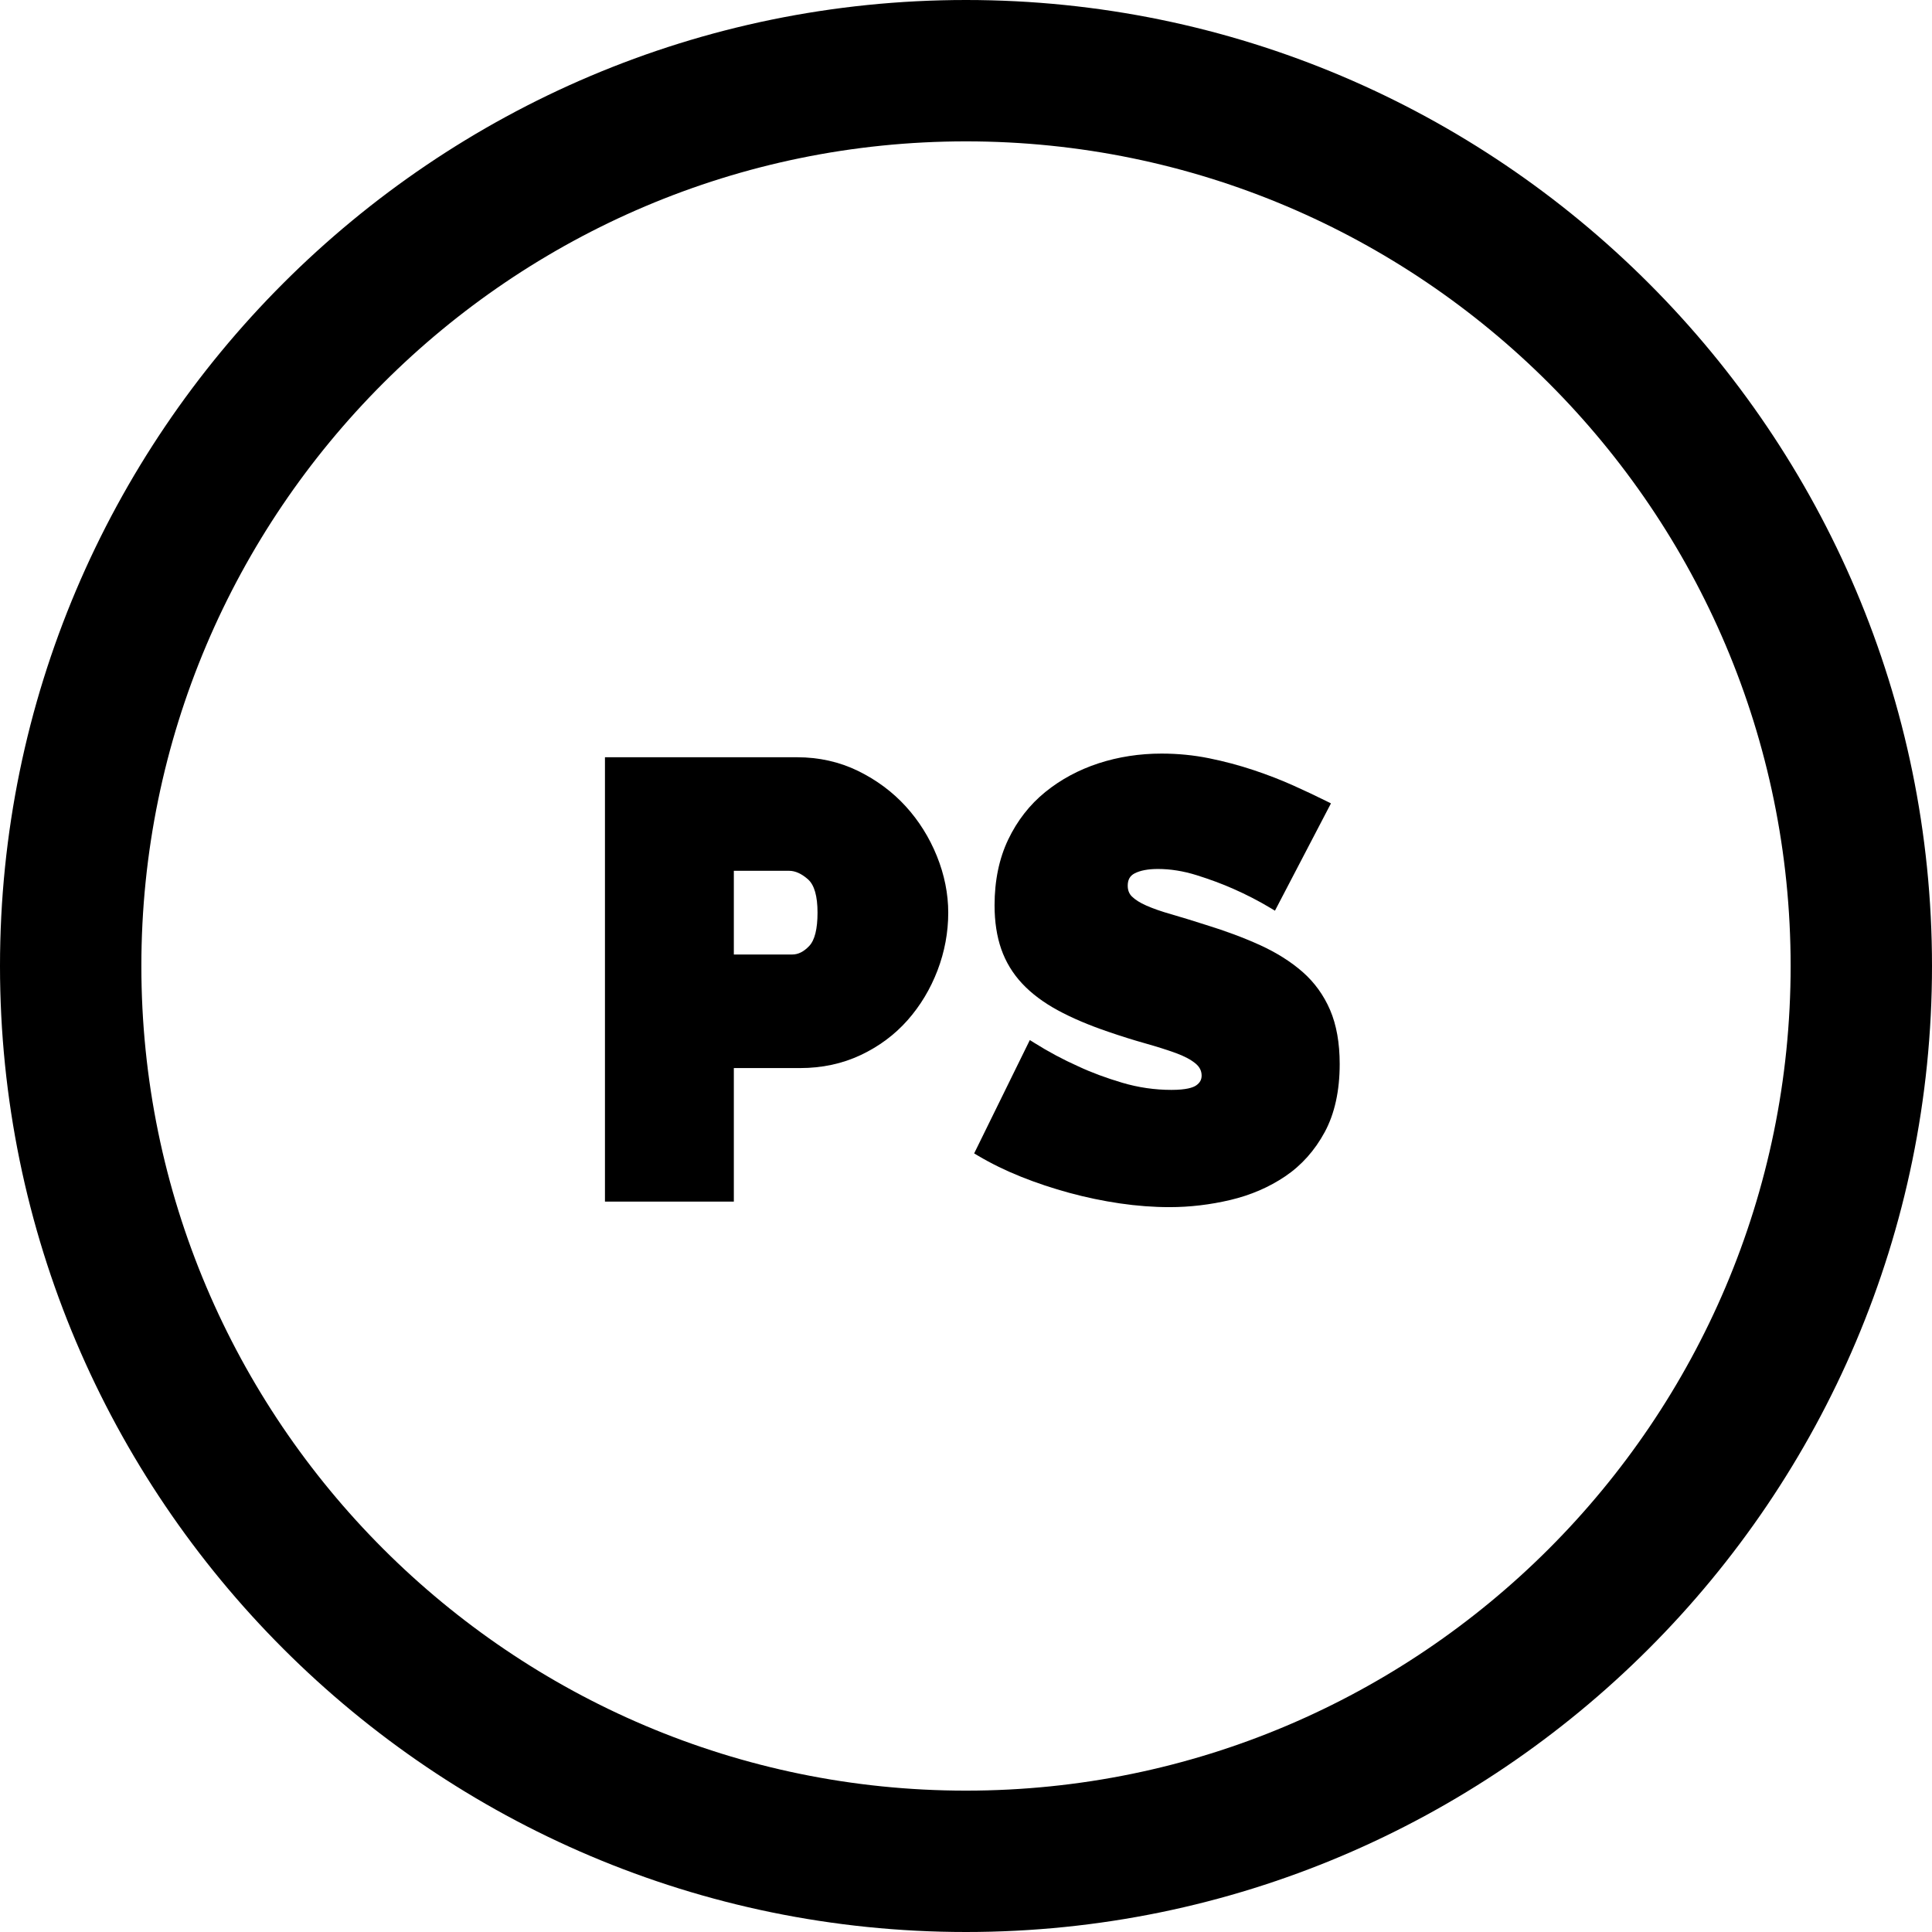 <?xml version="1.0" encoding="iso-8859-1"?>
<!-- Uploaded to: SVG Repo, www.svgrepo.com, Generator: SVG Repo Mixer Tools -->
<svg fill="#000000" height="800px" width="800px" version="1.1" id="Layer_1" xmlns="http://www.w3.org/2000/svg" xmlns:xlink="http://www.w3.org/1999/xlink" 
	 viewBox="0 0 512 512" xml:space="preserve">
<g>
	<g>
		<path d="M248.28,226.865c-1.997-4.934-4.78-9.375-8.272-13.197c-3.495-3.829-7.745-6.982-12.63-9.372
			c-4.918-2.4-10.345-3.616-16.133-3.616H160.32v117.76h34.155v-35.39h17.583c5.787,0,11.182-1.16,16.036-3.449
			c4.834-2.277,9.011-5.382,12.415-9.231c3.384-3.826,6.057-8.271,7.944-13.207c1.886-4.936,2.841-10.084,2.841-15.299
			C251.293,236.856,250.279,231.81,248.28,226.865z M214.476,250.668c-1.446,1.537-2.927,2.285-4.529,2.285h-15.472v-22.18h14.659
			c1.622,0,3.309,0.768,5.015,2.283c1.661,1.479,2.504,4.442,2.504,8.808C216.652,246.166,215.919,249.128,214.476,250.668z"/>
	</g>
</g>
<g>
	<g>
		<path d="M352.496,267.674c-1.692-3.942-4.151-7.343-7.31-10.11c-3.113-2.722-6.902-5.11-11.264-7.097
			c-4.301-1.959-9.186-3.781-14.501-5.41c-3.372-1.085-6.416-2.018-9.05-2.772c-2.571-0.733-4.783-1.505-6.576-2.295
			c-1.691-0.744-2.982-1.56-3.841-2.42c-0.737-0.736-1.095-1.667-1.095-2.85c0-1.585,0.586-2.625,1.839-3.273
			c1.491-0.768,3.565-1.159,6.165-1.159c3.317,0,6.77,0.553,10.261,1.646c3.559,1.116,6.818,2.328,9.693,3.605
			c3.417,1.496,6.756,3.219,9.924,5.122l1.136,0.682l14.838-28.437l-1.136-0.568c-2.592-1.296-5.557-2.695-8.813-4.161
			c-3.268-1.471-6.831-2.852-10.588-4.102c-3.766-1.256-7.72-2.308-11.754-3.127c-4.065-0.823-8.299-1.241-12.586-1.241
			c-5.842,0-11.461,0.867-16.702,2.577c-5.267,1.72-10.016,4.278-14.117,7.604c-4.132,3.349-7.441,7.59-9.838,12.606
			s-3.613,10.877-3.613,17.422c0,4.343,0.598,8.251,1.776,11.615c1.19,3.403,3.056,6.474,5.542,9.126
			c2.46,2.63,5.626,5.006,9.406,7.061c3.716,2.026,8.206,3.939,13.342,5.687c3.473,1.195,6.801,2.24,9.889,3.104
			c3.052,0.859,5.781,1.723,8.108,2.569c2.234,0.814,3.992,1.753,5.226,2.786c1.066,0.897,1.585,1.938,1.585,3.184
			c0,1.1-0.471,1.932-1.484,2.62c-0.781,0.531-2.546,1.164-6.522,1.164c-4.404,0-8.791-0.638-13.037-1.897
			c-4.302-1.275-8.203-2.727-11.616-4.326c-4.039-1.805-7.973-3.907-11.695-6.249l-1.174-0.738l-14.756,30.039l0.992,0.589
			c3.497,2.079,7.352,3.966,11.455,5.606c4.084,1.635,8.389,3.069,12.8,4.267c4.391,1.195,8.891,2.133,13.378,2.79
			c4.472,0.656,8.903,0.988,13.168,0.988c5.366,0,10.788-0.641,16.115-1.902c5.372-1.271,10.262-3.379,14.535-6.268
			c4.313-2.912,7.835-6.856,10.466-11.725c2.63-4.873,3.965-10.946,3.965-18.045C355.032,276.409,354.178,271.601,352.496,267.674z"
			/>
	</g>
</g>
<g>
	<g>
		<path d="M256,0C114.842,0,0,114.842,0,256s114.842,256,256,256s256-114.842,256-256S397.158,0,256,0z M256,474.537
			c-120.501,0-218.537-98.036-218.537-218.537S135.499,37.463,256,37.463S474.537,135.499,474.537,256S376.501,474.537,256,474.537z
			"/>
	</g>
</g>
</svg>